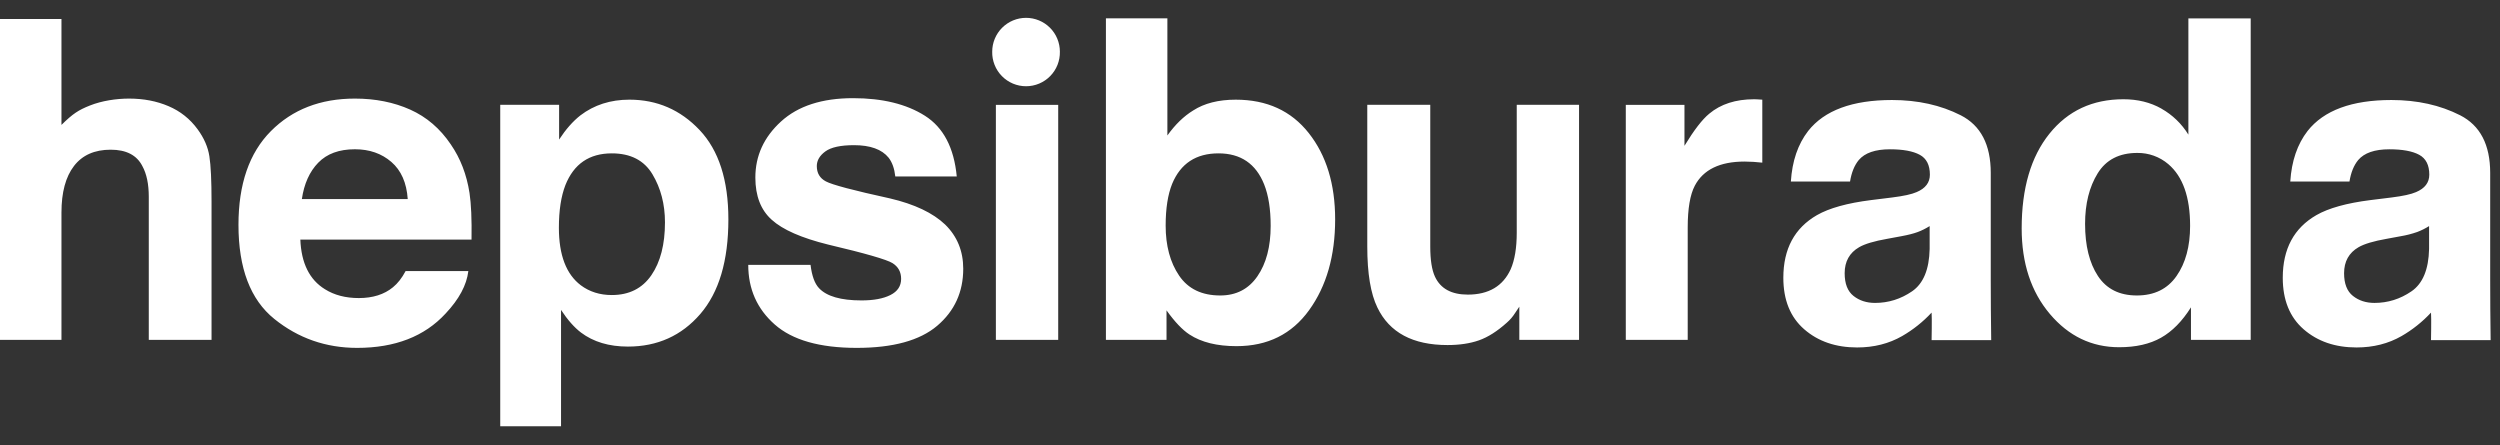 <svg width="191" height="34" viewBox="0 0 191 34" fill="none" xmlns="http://www.w3.org/2000/svg">
<rect x="0" y="0" width="191" height="34" fill="#333333" stroke="none"/>
<g clip-path="url(#clip0_150_2034)">
<path d="M12.873 8.11C13.775 8.494 14.516 9.081 15.096 9.875C15.587 10.545 15.889 11.235 15.997 11.943C16.108 12.652 16.162 13.81 16.162 15.415V25.968H11.367V15.033C11.367 14.065 11.204 13.285 10.877 12.69C10.453 11.855 9.645 11.437 8.457 11.437C7.224 11.437 6.29 11.851 5.652 12.682C5.014 13.512 4.696 14.697 4.696 16.237V25.968H0V1.453H4.696V9.543C5.565 8.685 5.999 8.406 6.868 8.061C7.781 7.699 8.879 7.532 9.862 7.532C10.967 7.532 11.97 7.724 12.873 8.11ZM24.313 12.43C23.649 13.114 23.233 14.041 23.062 15.209H31.151C31.066 13.964 30.648 13.018 29.9 12.372C29.151 11.726 28.224 11.404 27.115 11.404C25.91 11.404 24.976 11.746 24.313 12.431V12.43ZM31.337 8.373C32.59 8.935 33.625 9.821 34.44 11.031C35.175 12.097 35.653 13.335 35.871 14.743C35.997 15.568 36.049 16.756 36.025 18.306H22.946C23.019 20.108 23.645 21.371 24.824 22.096C25.541 22.547 26.405 22.772 27.413 22.772C28.483 22.772 29.353 22.497 30.02 21.948C30.385 21.652 30.707 21.24 30.987 20.712H35.781C35.654 21.778 35.074 22.86 34.04 23.958C32.432 25.704 30.179 26.578 27.284 26.578C24.894 26.578 22.786 25.84 20.959 24.368C19.131 22.894 18.219 20.499 18.219 17.178C18.219 14.068 19.043 11.683 20.692 10.022C22.341 8.362 24.482 7.532 27.114 7.532C28.677 7.532 30.086 7.813 31.337 8.373ZM49.848 13.315C49.21 12.25 48.174 11.717 46.742 11.717C45.022 11.717 43.842 12.524 43.198 14.139C42.865 14.996 42.699 16.083 42.699 17.401C42.699 19.488 43.259 20.955 44.379 21.799C45.045 22.294 45.832 22.541 46.742 22.541C48.063 22.541 49.07 22.036 49.765 21.025C50.458 20.015 50.804 18.669 50.804 16.988C50.804 15.606 50.485 14.38 49.848 13.315ZM53.451 9.937C54.916 11.486 55.648 13.76 55.648 16.758C55.648 19.922 54.933 22.332 53.501 23.991C52.069 25.649 50.226 26.479 47.971 26.479C46.534 26.479 45.34 26.122 44.389 25.408C43.87 25.013 43.361 24.436 42.863 23.677V32.568H38.218V8.009H42.716V10.662C43.224 9.883 43.766 9.268 44.34 8.817C45.39 8.016 46.64 7.614 48.087 7.614C50.198 7.614 51.987 8.389 53.451 9.937ZM61.926 20.235C62.026 21.07 62.24 21.663 62.572 22.014C63.156 22.639 64.239 22.952 65.817 22.952C66.744 22.952 67.481 22.816 68.026 22.541C68.573 22.267 68.846 21.855 68.846 21.305C68.846 20.778 68.626 20.378 68.186 20.102C67.746 19.829 66.108 19.355 63.273 18.686C61.233 18.18 59.795 17.55 58.961 16.791C58.125 16.045 57.709 14.968 57.709 13.563C57.709 11.904 58.361 10.479 59.665 9.287C60.969 8.095 62.804 7.5 65.171 7.5C67.416 7.5 69.247 7.947 70.661 8.842C72.075 9.737 72.887 11.283 73.096 13.48H68.4C68.334 12.876 68.163 12.399 67.889 12.046C67.371 11.409 66.489 11.091 65.246 11.091C64.221 11.091 63.492 11.251 63.057 11.569C62.621 11.887 62.404 12.261 62.404 12.689C62.404 13.228 62.636 13.616 63.097 13.859C63.561 14.112 65.195 14.546 68.001 15.16C69.87 15.6 71.273 16.264 72.207 17.154C73.129 18.055 73.591 19.181 73.591 20.531C73.591 22.311 72.927 23.763 71.602 24.889C70.275 26.015 68.225 26.578 65.452 26.578C62.623 26.578 60.535 25.981 59.188 24.79C57.838 23.599 57.166 22.079 57.166 20.234L61.926 20.235ZM76.085 25.968V8.01H80.847V25.968H76.085ZM96.065 21.109C96.741 20.13 97.079 18.846 97.079 17.253C97.079 15.979 96.913 14.924 96.581 14.089C95.95 12.508 94.787 11.717 93.093 11.717C91.376 11.717 90.197 12.492 89.554 14.041C89.222 14.864 89.056 15.928 89.056 17.235C89.056 18.774 89.399 20.048 90.086 21.059C90.773 22.07 91.819 22.574 93.225 22.574C94.443 22.574 95.391 22.087 96.065 21.109ZM99.99 10.168C101.334 11.87 102.005 14.068 102.005 16.758C102.005 19.549 101.343 21.861 100.017 23.695C98.693 25.529 96.845 26.446 94.47 26.446C92.98 26.446 91.782 26.15 90.877 25.557C90.336 25.205 89.751 24.59 89.122 23.711V25.968H84.492V1.403H89.188V10.35C89.784 9.515 90.442 8.878 91.161 8.438C92.012 7.89 93.095 7.615 94.411 7.615C96.788 7.615 98.648 8.466 99.99 10.168ZM109.272 8.01V18.834C109.272 19.856 109.392 20.625 109.633 21.141C110.058 22.053 110.895 22.508 112.14 22.508C113.735 22.508 114.829 21.861 115.419 20.565C115.725 19.861 115.879 18.934 115.879 17.78V8.009H120.639V25.966H116.076V23.43C115.961 23.591 115.851 23.756 115.747 23.924C115.576 24.195 115.365 24.44 115.123 24.65C114.389 25.309 113.681 25.759 112.995 26.001C112.311 26.241 111.509 26.362 110.589 26.362C107.938 26.362 106.152 25.407 105.233 23.496C104.718 22.441 104.46 20.888 104.46 18.834V8.009H109.272V8.01ZM134.236 7.59C134.298 7.596 134.432 7.604 134.64 7.615V12.426C134.192 12.374 133.741 12.347 133.289 12.343C131.4 12.343 130.132 12.958 129.483 14.188C129.12 14.881 128.941 15.946 128.941 17.385V25.968H124.211V8.01H128.693V11.14C129.419 9.944 130.05 9.125 130.587 8.686C131.466 7.95 132.609 7.583 134.015 7.583C134.102 7.583 134.177 7.585 134.236 7.59ZM166.285 21.091C166.978 20.102 167.324 18.824 167.324 17.253C167.324 15.056 166.769 13.486 165.66 12.541C164.999 11.977 164.156 11.673 163.287 11.684C161.913 11.684 160.907 12.203 160.264 13.241C159.621 14.28 159.3 15.568 159.3 17.105C159.3 18.763 159.627 20.089 160.28 21.083C160.934 22.077 161.924 22.574 163.254 22.574C164.583 22.574 165.594 22.081 166.285 21.091ZM165.132 8.3C165.976 8.776 166.685 9.459 167.192 10.286V1.405H171.953V25.968H167.39V23.48C166.72 24.546 165.956 25.321 165.1 25.803C164.242 26.287 163.178 26.528 161.903 26.528C159.806 26.528 158.04 25.68 156.607 23.983C155.172 22.285 154.456 20.109 154.456 17.45C154.456 14.386 155.162 11.977 156.573 10.219C157.985 8.46 159.871 7.583 162.233 7.583C163.32 7.583 164.286 7.82 165.132 8.297V8.3ZM147.425 17.274C147.126 17.461 146.822 17.612 146.517 17.726C146.211 17.841 145.792 17.949 145.258 18.047L144.193 18.244C143.193 18.419 142.475 18.634 142.039 18.886C141.301 19.313 140.932 19.976 140.932 20.874C140.932 21.674 141.157 22.253 141.608 22.609C142.058 22.966 142.607 23.143 143.252 23.143C144.276 23.143 145.219 22.848 146.083 22.256C146.945 21.664 147.392 20.584 147.425 19.017V17.274ZM147.574 25.984C147.574 25.984 147.607 24.289 147.574 23.883C146.918 24.589 146.16 25.193 145.325 25.675C144.311 26.256 143.164 26.546 141.885 26.546C140.254 26.546 138.906 26.084 137.842 25.157C136.778 24.231 136.247 22.919 136.247 21.221C136.247 19.017 137.102 17.423 138.813 16.437C139.752 15.899 141.132 15.515 142.954 15.286L144.56 15.087C145.433 14.978 146.057 14.842 146.432 14.676C147.105 14.392 147.443 13.948 147.443 13.345C147.443 12.611 147.184 12.104 146.667 11.825C146.151 11.546 145.393 11.406 144.393 11.406C143.27 11.406 142.476 11.68 142.01 12.227C141.676 12.632 141.454 13.181 141.343 13.871H136.822C136.921 12.304 137.361 11.017 138.143 10.006C139.386 8.43 141.522 7.641 144.549 7.641C146.519 7.641 148.27 8.03 149.8 8.807C151.33 9.586 152.094 11.054 152.094 13.213V21.434C152.094 22.004 152.105 25.174 152.128 25.984H147.574ZM185.582 17.274C185.294 17.455 184.99 17.606 184.672 17.726C184.263 17.868 183.842 17.976 183.415 18.047L182.348 18.244C181.348 18.419 180.631 18.634 180.195 18.886C179.457 19.313 179.088 19.976 179.088 20.874C179.088 21.674 179.313 22.253 179.765 22.609C180.215 22.966 180.763 23.143 181.409 23.143C182.432 23.143 183.375 22.848 184.238 22.256C185.1 21.664 185.548 20.584 185.582 19.017V17.274ZM185.729 25.984C185.729 25.984 185.763 24.289 185.729 23.883C185.073 24.589 184.315 25.193 183.481 25.675C182.466 26.256 181.319 26.546 180.04 26.546C178.41 26.546 177.061 26.084 175.997 25.157C174.935 24.231 174.403 22.919 174.403 21.221C174.403 19.017 175.258 17.423 176.969 16.437C177.907 15.899 179.289 15.515 181.109 15.286L182.717 15.087C183.588 14.978 184.212 14.842 184.588 14.676C185.261 14.392 185.598 13.948 185.598 13.345C185.598 12.611 185.34 12.104 184.823 11.825C184.306 11.546 183.549 11.406 182.549 11.406C181.427 11.406 180.631 11.68 180.166 12.227C179.832 12.632 179.61 13.181 179.499 13.871H174.977C175.077 12.304 175.517 11.017 176.299 10.006C177.542 8.43 179.677 7.641 182.705 7.641C184.675 7.641 186.425 8.03 187.955 8.807C189.485 9.586 190.251 11.054 190.251 13.213V21.434C190.251 22.004 190.262 25.174 190.284 25.984H185.729ZM80.975 3.949C80.982 4.293 80.921 4.635 80.794 4.955C80.667 5.275 80.478 5.566 80.237 5.812C79.996 6.058 79.709 6.253 79.392 6.387C79.075 6.52 78.734 6.589 78.39 6.589C78.046 6.589 77.705 6.52 77.388 6.387C77.071 6.253 76.783 6.058 76.543 5.812C76.302 5.566 76.112 5.275 75.986 4.955C75.859 4.635 75.797 4.293 75.805 3.949C75.805 3.263 76.077 2.606 76.562 2.121C77.047 1.636 77.705 1.363 78.39 1.363C79.076 1.363 79.734 1.636 80.219 2.121C80.704 2.606 80.975 3.263 80.975 3.949Z" fill="white"/>
</g>
<defs>
<clipPath id="clip0_150_2034">
<rect width="191" height="34" fill="white"/>
</clipPath>
</defs>
</svg>
